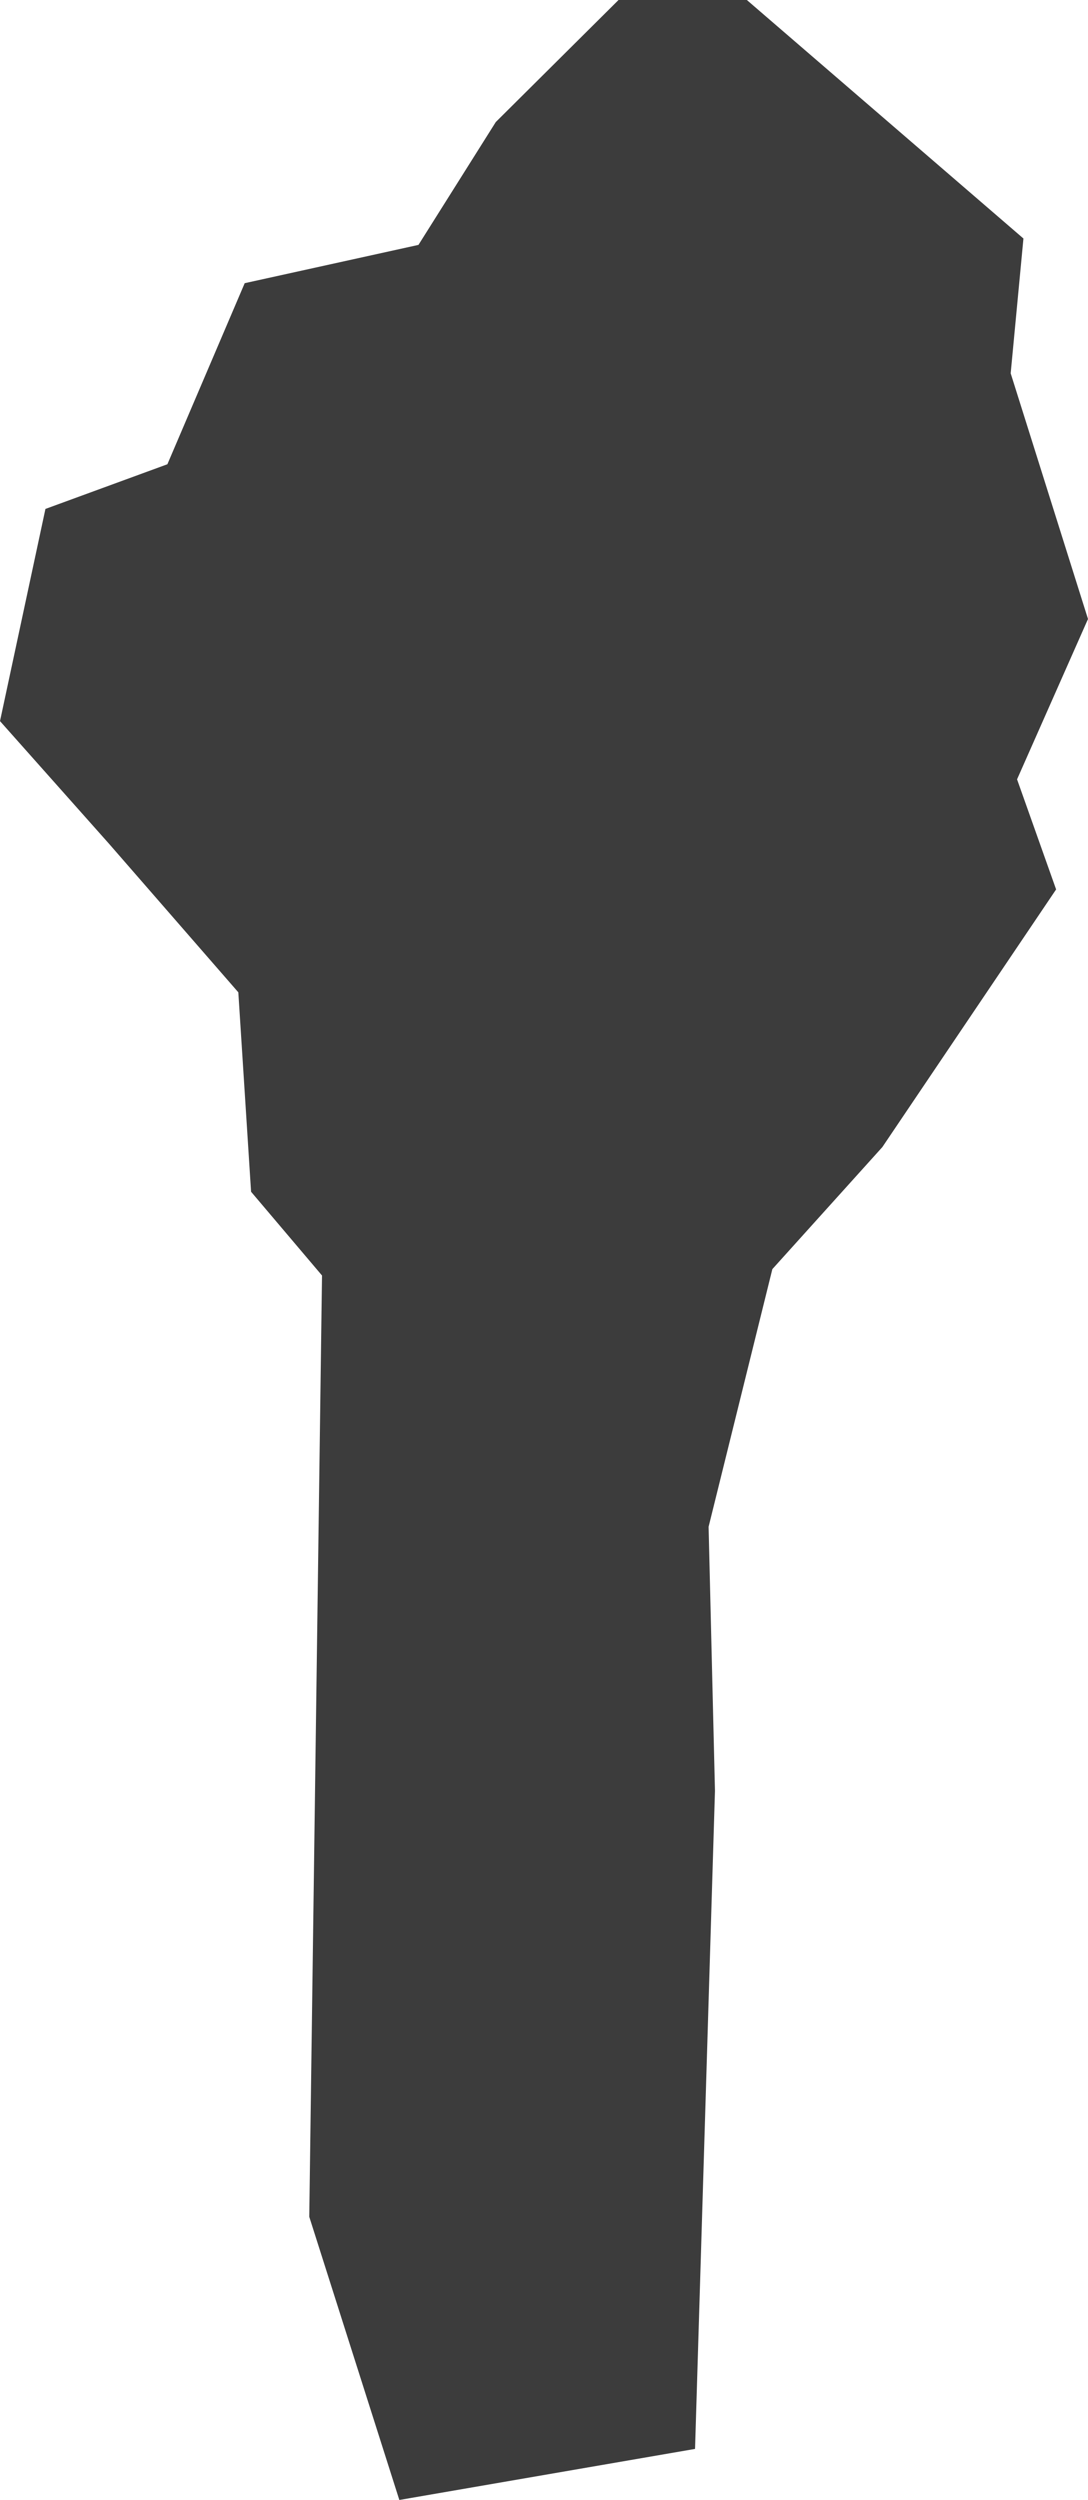 <?xml version="1.0" encoding="utf-8"?>
<!-- Generator: Adobe Illustrator 22.1.0, SVG Export Plug-In . SVG Version: 6.00 Build 0)  -->
<svg version="1.1" xmlns="http://www.w3.org/2000/svg" xmlns:xlink="http://www.w3.org/1999/xlink" x="0px" y="0px"
	 viewBox="0 0 136.5 313.4" style="enable-background:new 0 0 136.5 313.4;" xml:space="preserve">
<style type="text/css">
	.st0{display:none;}
	.st1{display:inline;}
	.st2{fill:#3C3C3C;}
	.st3{display:inline;fill:#3C3C3C;}
</style>
<g id="LA" class="st0">
	<g id="Guatemala" class="st1">
		<polygon class="st2" points="115.2,81.4 85.5,80.8 55.1,80.8 52.8,101.8 37.6,101.8 48.1,114.1 59.2,122.9 62.1,131 66.8,133.3 
			64.5,145.6 23,145.6 3.8,176 7.8,183 3.2,191.7 0.8,202.8 16.6,218 31.2,225.6 51,226.1 67.4,232.6 68.6,226.7 80.8,217.4 
			87.2,213.3 86,209.2 94.2,206.9 101.8,197.6 100.1,190 103,183 119.3,172.4 135.7,158.4 126.9,153.8 123.4,159 113.5,152.6 
			104.1,152.6 111.1,110.6 		"/>
	</g>
	<g id="El_Salvador" class="st1">
		<polygon class="st2" points="130.3,183.1 136.5,157.2 129.3,150 117.9,144.8 92.1,153.1 91,143.8 74.5,133.4 63.1,120 47.6,114.8 
			33.1,118.9 35.2,126.2 23.8,133.4 2.1,150 0,160.3 14.5,173.7 46.6,177.9 69.3,191.3 88.9,197.5 123.1,198.6 		"/>
	</g>
	<g id="Honduras" class="st1">
		<polygon class="st2" points="136.5,144.4 131.4,137.3 124,133.4 118.1,127.9 111.9,123.2 108.7,122.9 98.9,119.3 94.6,121.3 
			88.8,122.1 83.7,120.5 77.1,119 73.9,121.7 66.9,124.4 56.7,125.2 46.9,122.9 43.4,124.4 41.5,122.1 35.2,122.5 30.1,126.8 
			27.8,126 16.8,135.4 5.9,142.4 3.9,147.1 5.1,152.2 0,158.5 5.9,160.4 10.1,165.5 16.4,169.4 16.8,172.9 26.6,169.8 30.9,171.8 
			33.6,174.5 31.3,184.3 37.9,186.6 40.7,194.4 47.7,193.3 50.8,187.4 54,187.4 54.8,175.3 59.8,174.5 64.5,174.5 70,167.9 
			75.9,172.9 78.2,169.8 82.5,167.1 90.7,160 91.9,154.9 93.8,155.3 97,149.5 99.3,148.7 102.9,152.2 107.2,153.4 112.2,150.2 
			117.7,150.2 125.5,147.1 129.1,143.6 		"/>
	</g>
	<g id="Nicaragua" class="st1">
		<polygon class="st2" points="136.5,87.4 126.7,86.4 122.1,91 111.8,95.1 104.6,95.1 97.9,99.3 92.2,97.7 87.6,93.1 84.5,94.1 
			80.3,101.9 77.8,101.3 76.2,108 65.4,117.3 59.8,120.9 56.7,125 48.9,118.3 41.7,127.1 35.5,127.1 28.9,128.1 27.8,144.1 
			23.7,144.1 19.6,151.8 10.3,153.3 8.3,155.4 3.6,150.3 0,155.4 13.4,170.3 24.7,180.6 29.9,191.5 42.8,204.9 52,215.1 56.7,211 
			74.7,219.8 81.9,215.7 90.7,218.3 94.8,224.9 103.5,227 110.7,220.3 106.6,214.6 106.1,205.9 112.3,197.6 111.2,188.9 114.9,175 
			119.5,171.4 120,157 119,148.2 121,133.8 125.7,120.9 132.9,109.6 131.4,97.7 133.4,90.5 		"/>
	</g>
	<g id="Haiti" class="st1">
		<polygon class="st2" points="134.8,116.9 96.3,108.5 67.8,106.9 56.1,121.1 84.6,129.5 82.1,149.6 100.5,173 82.9,184.8 
			47.7,180.6 5.9,173 0,190.6 23.5,206.5 46.1,197.3 73.7,200.7 96.3,197.3 126.5,206.5 128.1,191.4 118.1,175.5 130.6,166.3 
			136.5,146.2 		"/>
	</g>
	<g id="Dominican_Republic" class="st1">
		<polygon class="st2" points="6.8,187.2 6.8,199.5 16.3,206.3 34,176.4 47.5,170.3 51.6,181.1 66.6,178.4 74,170.3 86.2,172.3 
			103.9,170.9 120.9,179.8 136.5,162.1 119.5,146.5 103.2,145.1 105.2,132.2 84.9,132.9 79.5,118 69.9,118.7 48.9,107.8 19,107.1 
			13.6,114.6 14.9,138.4 10.2,154.7 0,162.1 8.1,175 		"/>
	</g>
	<g id="Colombia" class="st1">
		<polygon class="st2" points="91.2,58.4 93.6,54.2 91,50.8 87,50 81.2,56.2 76.6,59 67.3,65.4 58.7,64.4 57.7,67 50.5,67.2 
			43.9,73.2 41.1,84 40.9,88.2 36.1,89.7 27.3,98.5 21.5,98.1 20,99.9 22.3,107.5 20,111.3 16.4,110.3 14.6,116.5 19,123.3 
			20.2,134.2 17.8,137.4 20,149.2 17.6,156.6 21.6,159.6 17.2,166.2 12.2,174.2 6.6,175 3.8,179.6 4.2,186.1 0,187.1 1.6,191.1 
			12.8,198.3 14.8,198.1 17.6,203.5 27.1,205.3 30.3,203.3 35.9,207.5 40.7,210.5 43.7,209.3 51.1,215.3 54.7,221.3 60.1,224.7 
			67,238.2 75.4,239.8 81.4,236.4 85.6,238.6 92.2,237.4 101,243.4 94,256.4 97.4,256.6 103.2,263.4 107.6,228.6 107.8,222.9 
			106,215.7 101,210.9 101,201.7 107.4,199.7 109.6,200.9 110,196.1 103.4,194.7 103.4,186.9 125.3,187.1 129.1,182.6 132.3,186.7 
			134.3,194.3 136.5,192.7 133.1,179.9 130.3,175.4 126.3,172.6 132.1,166.4 131.7,163.4 128.7,159.6 126.7,151.2 127.7,142 
			130.3,137.8 132.7,130.9 128.7,128.7 122.3,130.1 114.3,129.5 109.6,130.9 102,119.9 95.6,118.3 81.2,119.5 78.6,115.1 76,113.9 
			75.6,111.3 77.2,106.5 76.4,101.5 74.2,98.7 73,92.9 67.2,91.9 70.8,84.4 72.6,75.4 76.2,70.6 80.6,67 83.8,60.6 		"/>
	</g>
	<g id="Ecuador" class="st1">
		<polygon class="st2" points="133.1,112.2 122.9,105.9 111,96.9 104.2,101.2 84.2,97.3 78.2,85.9 74,86.3 50.2,71 33.6,81.6 
			20.4,87.6 22.1,98.6 12.7,116.1 8.5,132.7 0.4,136.9 4.7,161.6 0,169.2 14.5,180.7 23.4,168.4 28.9,180.3 16.6,200.3 19.6,211.8 
			13.2,218.2 14,227.9 23.8,225.8 33.6,228.8 44.2,242.4 57.4,231.3 61.2,213 75.3,189.7 103.8,179 129.3,150.5 136.5,133.1 		"/>
	</g>
	<g id="Peru" class="st1">
		<polygon class="st2" points="119,99.2 113.7,93 110.5,92.8 117,80.8 108.9,75.3 102.8,76.4 98.9,74.4 93.4,77.5 85.7,76 
			79.4,63.7 74.4,60.5 71.1,55 64.3,49.5 61.5,50.6 63,59.6 59.9,67.2 48.8,79.5 36.5,84.1 30.4,94.3 28.7,102.2 23,107 18.4,101.1 
			14.2,99.8 9.9,100.7 9.6,96.5 12.3,93.7 11.1,88.7 2.9,96.1 0,104.4 5.5,115.6 2.4,120.8 9.9,125.6 18.2,133.1 21.9,141.8 
			26.3,147.1 37.4,170.5 48.8,192.1 58.8,207.5 57.3,210.9 62.4,220.6 70.9,227.8 90.6,240.5 112,252.3 113.3,257.1 124.2,263.9 
			129.1,261 131.4,254.9 136.5,242.2 131.4,232.4 133.4,228.6 131.2,224.1 134.7,218.2 134.1,208.3 133.9,200 136,196.1 
			125.8,177.1 120.3,179.2 115.5,177.9 115.1,160 107,167 98,166.7 93.8,160.4 86.9,159.8 88.8,154.7 82.7,147.7 77.9,137 80.7,135 
			80.5,130 86.6,126.5 85.3,120.2 87.7,116.2 88.4,110.6 99.8,102.7 108.3,100.5 109.6,98.7 		"/>
	</g>
	<g id="Bolivia" class="st1">
		<polygon class="st2" points="131.4,204.3 134.5,201.8 133,194.8 135.5,189.3 136.5,179.6 133.4,171.8 127.2,168.5 125.6,163.5 
			126.8,156.5 106,155.9 100.8,141.5 103.9,141.4 103.3,135.9 101,132.4 100,125.2 93.6,121.5 86.8,121.8 81.9,118.1 74.6,115.7 
			69.9,111.1 57.7,109.1 45.2,98.1 45.8,89.7 44.1,84.9 44.8,75.7 30.7,77.9 25.2,82.3 15.9,87.4 13.8,91.1 8.1,91.5 0,90.3 
			10.7,110.3 8.5,114.4 8.7,123.1 9.3,133.6 5.6,139.8 8,144.5 5.8,148.5 11.3,158.8 5.8,172.2 11.8,180.6 14.2,189.5 20.4,194.8 
			18.2,206.8 25.4,220.6 31.4,237.7 38.8,235.9 46.6,224.8 61,227.8 68.1,236.7 71.3,226.8 83.5,227.4 85.4,229.9 88.3,215.1 
			88,208.5 92,197.7 110.5,194 120.4,194.2 130.9,200.6 		"/>
	</g>
	<g id="Paraguay" class="st1">
		<polygon class="st2" points="68.1,96.8 67.3,91.3 51.7,81.8 37.1,81.6 9.8,87 3.7,103.1 4.3,112.9 0,134.7 32.2,164.6 45.4,167.5 
			66.1,181 83.1,188.2 86.2,196.2 74.1,223.8 90.5,229 108.3,231.8 120.4,228.7 132.8,214.9 133.6,198.5 135.6,188.2 136.5,177.3 
			135.6,167.2 129.6,163.7 123.9,166.9 118.1,166 115.5,158.9 112.7,142.2 109.2,136.7 98,131.8 92,135.3 74.7,131.8 73.6,107.1 		
			"/>
	</g>
</g>
<g id="ESA" class="st0">
	<g id="South_Africa" class="st1">
		<path class="st2" d="M95,176.8l-3,0.9l-5.6-7.4l4.8-6.1l4.7-3.8l3.9-2l3.5,3l2.6,2.9l-2.9,4.7l-1.7,3.2l-4.7,1.5L95,176.8z
			 M125.5,96.9l-4.4-0.9l-2.9,1.2l-3.9-1.7l-3.3-0.1l-12.1,7.1l-7.9,7.1l-3,6.5l-2.6,3.6l-4.5,0.8l-1.8,4.5l-0.9,3l-5.4,2.3
			l-6.7-0.5l-3.8-2.7l-3.5-1.2l-4.1,2.3l-2.3,4.7l-4.1,2.9l-4.2,4.2l-6.1,1.1l-1.7-3.5l1-5.8l-4.5-9.2l-2.1-1.5L29,156.8l-7.6,4.8
			l-4.4,0.8l-5-1.8l-3.6-0.8l-1.2-4.1l-3.2-2.7L0,157.9l5.3,12.4v0.2l3.8,8l4.8,9.1l-0.3,7.3l-2.6,1.8l2.1,6.4l-0.3,5.8l0.9,2.6
			l0.5-1.4l3.2,4.4l2.7,0.1l3.2,3.5l3.6-0.3l5.3-3.6l7-1.5l8.5-3.8l3.3,0.5l5-1.2l8.6,1.8l4.1-1.8l4.8,1.5l1.2-2.7l4.1-0.5l8.8-3.8
			l6.5-4.4l6.2-5.8l10.1-9.8l5.1-7l2.7-4.8l3.8-5l1.8-1.4l5.9-4.8l2.4-4.4l1.7-7.9l2.6-7.1h-6.2l-2,4.2l-5,1.1l-4.5-5.3l0.1-3.3
			l2.4-3.6l1.1-2.7l2.4-0.8l4.1,1.8l-0.6-3.5l2.1-10.7l-1.7-6.8L125.5,96.9z"/>
	</g>
	<g id="Tanzania" class="st1">
		<polygon class="st2" points="15.6,78.4 11,80.3 16.3,88.6 15.4,97.1 11.7,98.9 12.4,104.6 15.2,108.1 15.2,112.7 11.9,115.9 
			6.9,123.5 2.1,128.8 0.7,129 0,135.2 2.5,137.3 2.1,143.5 4.4,149.5 1.4,155 11.7,164.9 12.4,173.8 18.6,188.8 19.3,189.2 
			24.4,191.8 32.4,194.3 39.8,198.6 52.2,201.4 54.7,205.3 55.6,202.5 62,210.4 62.7,225.8 66.9,231.3 66.9,231.5 71.7,230.8 
			87.1,235 90.3,233.1 99.3,232.9 104.1,228.5 111.7,228.8 125.9,223 136.5,214.5 131.9,211.3 126.9,196.8 122.7,187.8 123.6,180.7 
			123,176.4 126.9,167.4 126.4,163.7 118.3,158.4 117.7,150.1 124.1,132 105.7,117.5 104.8,109 58.4,79.1 51.9,85.6 47.6,92.2 
			52.6,97.3 45.3,101 43.7,99.1 36.3,100 30.6,103.3 26.9,97.8 29.4,87.4 29.9,78.7 		"/>
	</g>
	<g id="Kenya" class="st1">
		<polygon class="st2" points="136.5,88.3 124.8,88.3 117.8,81.9 102.1,89.8 97.2,98.1 85.6,96.6 81.9,94.4 77.9,94.7 72.4,94.7 
			50.3,78.2 38.3,78.2 32.2,71.7 32.2,60.7 23.3,57.3 11.7,70.2 1.2,81.9 9.5,95.4 11.7,105.2 19.6,127.6 13.2,142 4.9,154.9 
			0,162.8 0,163.8 4.3,171.1 3.1,185.5 65,225.4 66.3,236.8 90.8,256.1 97.5,249.6 101.2,236.8 106.8,228.8 109.5,215 115.9,213.8 
			120.2,205.5 132.5,197.8 122.4,181.5 121.8,110.4 		"/>
	</g>
	<g id="Zambia" class="st1">
		<polygon class="st2" points="105.9,96.8 102,95.7 102.8,93 100.7,92.4 85.1,94.7 81.8,96.2 78.4,104.7 80.9,110.5 78.4,126.1 
			76.8,139.4 79.7,141.7 87.8,146.9 90.9,144.4 91.6,158.8 82.6,158.8 78.2,151.5 74.1,145.7 65.1,144 62.6,136.9 55.6,141.1 
			46.2,139.2 42.4,133.4 35.2,132.1 29.7,132.4 29.1,128.2 25.2,128 26.2,132.1 24.8,138.4 26.6,144.6 24.8,149.6 25.8,154.2 
			1.7,154 0,196.2 7.5,207.1 14.8,215.4 24.3,212.3 31.8,213.1 36.2,216 36.2,217 38.3,218.1 51.2,219.5 54.7,221 58.7,220.8 
			65.3,212.3 76,201.2 80.1,200.2 81.6,195.6 88.4,190.4 97.2,188.5 96.5,179.2 132.1,168.4 126.1,164.8 130,152.5 133.8,148 
			131.9,136.9 134.4,126.3 136.5,122.6 134,111.3 128.6,105.5 121.9,101.6 114.6,99.3 110.1,97 109.5,96.6 110.5,98.8 108.4,99.7 		
			"/>
	</g>
	<g id="Ethiopia" class="st1">
		<polygon class="st2" points="43,96.4 40.6,104.1 29.9,102 28.7,111 25.3,121.2 20,126.5 16.3,134.4 15.4,138.6 11.2,141.6 
			8.9,152.6 8.9,153.7 9.2,162 7.9,165.2 3,165.4 0,171.3 5.6,172.1 10.3,177.2 12,181.3 16.3,183.8 22,195.1 26.8,196.9 
			26.8,202.9 30.1,206.3 36.5,206.3 48.3,215.2 51.3,215.2 53.4,215 55.4,216.2 61.6,217 64.2,212.6 72.6,208.3 76.4,211.7 
			82.6,211.7 85.1,208.4 91,208.3 99,200.9 111.2,200.4 136.5,169 128.6,169.2 98.2,156.7 94.6,153.1 91.2,148 87.6,142.2 
			89.4,138.5 87.2,136.7 85.1,137.5 80,137.3 79.7,134 78.8,131.2 81.8,126.3 84.9,121.7 81.6,118.3 77.5,112.2 73.4,108.7 
			70.8,105.1 62.7,101 56.3,100.8 54,98.7 48.8,101.2 		"/>
	</g>
	<g id="Malawi" class="st1">
		<polygon class="st2" points="84.7,210.1 85.5,191.2 75.6,175.6 76.5,152.6 64.2,113.9 78.1,85.2 77.3,21.9 61.7,-11.9 63.3,-17.6 
			54.3,-31.6 9.9,-41.5 31.3,-18.5 41.1,26 32.9,40.7 23,82.7 30.5,126.3 15.6,144.4 0,192.9 23.8,206.8 48.5,231.5 61.7,226.6 
			78.9,239.8 81.4,261.1 70.7,285 72.4,322 100.3,354.9 116,317.9 136.5,307.2 135.7,239.8 117.6,201.9 102,185.5 99.5,185.5 
			99.5,192.1 108.6,194.5 116.8,222.5 115.1,229.1 99.5,208.5 91.3,221.7 		"/>
	</g>
	<g id="Zimbabwe" class="st1">
		<polygon class="st2" points="101.6,225.6 121.7,202.4 126.8,187.5 129.7,185.6 132.3,173.6 129.7,167.5 131.3,152.3 135.5,138.1 
			136.5,112 127.5,105.6 119.1,103.9 115.5,98.8 107.1,94.6 92.3,94.9 91.3,87.2 77.8,90.1 67.1,98.1 64.8,105.2 58.4,106.8 
			41.9,124 31.6,137.2 25.5,137.5 20,135.2 0,133 6.1,149.4 9.7,153 14.8,164.9 34.2,187.5 41.6,189.8 41.3,196.9 46.1,210.1 
			59.7,213 70.7,222.4 77.8,222.7 86.2,226.2 92.3,223.7 		"/>
	</g>
	<g id="Angola" class="st1">
		<path class="st2" d="M10.2,88.3l0.4-5.3l1.8-3.3l3.9-2.5l-3.9-4.3L8.8,75l-4.3,5.3l2.7,9.4L10.2,88.3z M52.8,90.8l-32.5-0.2
			L16.6,92l-3.3-0.2l-4.5,1.8l-1,2.3l5.5,7.8l2.1,8.4l3.1,11.9l-3.3,5.1l-0.6,2.5l2.5,7.4l2.9,7.6l3.1,4.3l0.6,7l-1.4,9.4l-3.5,5.5
			l-6.5,8.2l-2.5,5.1l-3.7,11.2l-0.6,5.3l-3.9,11.5L0,224.9l1,7.8l5.3-2.3l6.4-2l7,0.2l6.3,5.7l1.8-0.8l44-0.6l7.2,5.9l26.2,1.7
			l20.1-4.9l-6.9-7.8l-7-10.2L113,178l22.7,0.2l-1-4.3l1.8-4.7l-1.8-5.9l1.4-5.9l-1-3.9l-5.1-0.8l-6.9,2l-4.7-0.4l-2.7,1.2l1-14.9
			l-3.7-4.5l-0.6-7.8l1.8-7.4l-2.3-4.7v-7.8H98.6l1-4.5h-5.7l-0.6,2.2l-6.6,0.6l-2.9,7.2l-1.8,3.1l-5.9-1.8l-3.7,1.8l-7.2,1
			l-4.1-6.5l-2.5-4.1l-3.1-7.4L52.8,90.8z"/>
	</g>
	<g id="Botswana" class="st1">
		<polygon class="st2" points="80.1,82.8 77.5,81.5 69.3,85.4 65.2,85.4 55.6,91.8 50.5,85.1 28.3,90.8 17.8,91.3 15.5,149.7 
			1.6,150.3 0,197.9 3.6,200.5 11.3,216.2 9.5,226 12.4,231.9 22.7,230.1 29.9,222.9 36.8,218 40.7,210 47.6,206.2 53.6,208.2 
			60,212.9 71.3,213.6 80.6,209.8 82.2,204.6 85.2,196.9 93,195.6 97.4,189.4 102.5,178.3 115.9,166.2 136.5,154.1 127.7,146.7 
			116.9,144.3 113.1,133.8 113.3,128.1 107.4,126.3 91.9,108.3 87.8,98.8 85,95.9 		"/>
	</g>
	<g id="Burundi" class="st1">
		<polygon class="st2" points="119.6,102.5 115.4,67.4 73.1,61.7 49.2,112.4 0,105.3 19.7,146.2 21.1,161.6 49.2,247.5 47.8,251.7 
			56.2,250.3 85.8,217.9 116.8,171.4 136.5,151.8 136.5,123.6 		"/>
	</g>
	<g id="Lesotho" class="st1">
		<polygon class="st2" points="60.3,217.5 72,196.4 104.7,185.8 116.4,163.6 136.5,130.8 118.5,110.6 94.2,89.5 66.6,103.2 
			33.8,129.7 0,172 39.2,223.9 		"/>
	</g>
	<g id="Madagascar" class="st1">
		<polygon class="st2" points="130.8,49.9 127.3,36.6 122.8,28 117.1,19.4 110.7,28.3 109.8,40.4 99.3,54.7 92,52.2 93.9,60.8 
			88.1,71 72.9,83.4 62.1,95.1 54.4,95.1 47.4,98.9 37.6,103.1 28.6,103.7 25.5,116.8 18.5,127.9 18.8,146.7 21.3,159.4 24.8,168.9 
			22.3,182 13.1,197.3 12.4,204 4.1,207.4 0,222.1 0.6,236.7 5.7,252.6 5.4,270.8 9.2,281.3 22.6,288.6 32.2,294 48,285.4 
			62.7,280.6 72.6,257.1 81.5,228.8 95.1,190.6 105.6,162.6 114.2,139 116.8,121.9 121.9,117.1 124.1,108.5 121.6,93.5 125.4,87.5 
			130.5,99.6 134,93.5 136.5,83.7 132.4,74.4 		"/>
	</g>
	<g id="Mozambique" class="st1">
		<polygon class="st2" points="134.9,42.5 133,35.8 122.4,44.4 108,50.2 100.4,49.9 95.5,54.3 86.5,54.6 83.3,56.4 67.8,52.2 
			62.9,52.9 59.2,66.8 60.9,83.7 61.5,83.7 65.9,88.3 71,99 71.3,117.9 65.5,120.9 61.1,131.4 53.2,122.1 52.7,111.7 55.8,105 
			55.1,99 50.2,95.3 46.5,96.7 39.6,89.7 0,101.8 0.7,112.2 1.4,117.7 12,117.5 18,120.5 20.6,124.2 26.6,125.3 33.1,130 
			32.4,148.7 29.4,158.9 28.2,169.8 30.1,174.2 28.2,182.7 26.1,184.1 22.4,194.7 8.1,211.4 13.2,232.2 15.7,242.7 12.5,259.1 
			13.4,264.4 14.8,271.1 15.5,277.6 25,277.6 26.6,269.9 23.4,268.8 22.7,262.8 28.7,257.2 44.4,249.4 55.1,244.3 60.9,238.9 
			62.9,232.9 60.2,230.4 62.7,223.4 63.9,209.1 61.5,209.8 61.5,205.4 59.7,196.8 54.1,185.7 55.8,175.1 61.1,171.8 70.6,161.2 
			75.6,158.7 91.1,142.9 106,135.8 118,130 126.6,120.9 132.1,110.8 136.5,100.1 134.4,93 134.9,70.1 133.9,57.1 		"/>
	</g>
	<g id="Namibia" class="st1">
		<polygon class="st2" points="117.5,92.4 98.4,97 73.7,95.4 66.9,89.8 25.3,90.4 23.6,91.1 17.7,85.8 11.1,85.6 5,87.4 0,89.7 
			0.4,98.7 8.5,110.2 10.5,117.5 15.7,131.8 20.7,141.4 24.6,146.2 25.7,152.6 25.7,166.7 28.6,184.8 30.9,193.3 32.7,204.7 
			36.2,213.4 43.4,222.3 48.4,216.4 52.3,219.7 53.7,224.7 58.2,225.6 64.3,227.8 69.6,226.9 78.9,221 80.9,177.4 82,143.2 
			92,142.9 93.6,100.9 101.2,100.5 117.1,96.5 120.8,101.3 127.6,96.7 130.6,96.7 136.5,93.9 136.5,93 132.6,90.4 126,89.7 		"/>
	</g>
	<g id="Rwanda" class="st1">
		<polygon class="st2" points="105.7,81.1 61.5,106.5 42.9,98.5 21.4,122.6 18.7,173.4 8.1,178.7 0,225.6 46.8,232.3 69.6,184.1 
			109.7,189.5 131.1,178.7 136.5,129.3 		"/>
	</g>
	<g id="Somalia" class="st1">
		<polygon class="st2" points="40.7,73.9 34.2,67.3 31.3,60.9 26.9,57.9 21.9,66.3 19.2,71.9 24.6,80.6 29.8,88.2 35.2,93.6 
			80.8,112.4 92.6,112.1 54.7,159.2 36.5,159.9 24.4,171 15.5,171.2 11.8,176.2 0,193.9 0.5,251.1 8.6,264.1 11.8,260.4 15,252 
			30.1,233.1 43.1,221.2 63.6,205.5 77.4,192.9 93.1,171.5 104.7,154 116.1,131.1 123.9,110.9 130.1,93.4 133.3,76.6 136,71 
			135.5,62.6 136.5,53.5 136,49.3 130.8,49.3 124.4,54.7 117.3,56.2 111.1,58.4 106.7,58.9 98.8,59.4 94.1,62.1 87.2,63.3 75.4,68 
			60.4,70 47.6,73.9 		"/>
	</g>
	<g id="South_Sudan" class="st1">
		<polygon class="st2" points="117.8,128.5 116.3,123.8 110.2,118.5 108.5,108.7 109.5,98.8 104,97.7 103.4,100.9 96.2,101.5 
			99.1,105.3 100.4,113.6 94,121 88.3,130.6 82.4,132.1 72.2,124.2 67.7,127 66.7,131 60.5,133.6 60.1,136.3 48.4,136.3 46.7,133.6 
			38,132.9 33.7,135.3 30.6,134.2 24.2,126.3 22.1,122.5 13.6,124.4 10.4,130.6 7.6,142.7 3.6,145.2 0,146.7 8.1,152 14.6,157.5 
			14.9,161.8 22.9,169 28,174.7 31.2,182.8 40.1,188.1 42,192.6 49.5,203.6 54.8,205.3 58,203 63.5,203.8 70,201.1 73,206.8 
			83.6,215.7 88.5,212.1 95.9,215.1 105.5,211.9 114,212.1 121.2,205.7 128.4,197.7 136.5,188.7 129.1,174.1 123.5,170.9 
			121.4,165.6 115.3,159 108.1,158 111.9,150.3 118.2,150.1 119.9,145.9 119.5,135.3 117.8,135 		"/>
	</g>
	<g id="Swaziland" class="st1">
		<polygon class="st2" points="120.3,84.9 71.9,63.4 43.1,72.3 30.5,104.7 1.7,147.8 0,187.3 53.9,250 113.1,237.5 136.5,187.3 
			131,137 		"/>
	</g>
	<g id="Uganda" class="st1">
		<polygon class="st2" points="109.8,76.2 94.7,89.5 76.9,89.1 56.9,95.8 41.4,89.5 31.1,97.1 29.8,130.5 40,134 32,144.3 
			22.2,151.8 12.9,166.5 7.6,179.8 6.2,202.5 0.5,213.2 0,234.5 6.2,237.2 20.9,228.7 29.8,225.2 57.4,225.6 56,214.5 67.6,198 
			83.1,194 93.8,187.4 106.7,192.7 108,194.9 108,193.6 115.2,182 127.2,163.4 136.5,142.5 124.9,110 121.8,95.8 		"/>
	</g>
</g>
<g id="WCA">
	<g id="Mauritania" class="st0">
		<polygon class="st3" points="136.5,105.4 95.2,73.9 94.8,93.6 58.4,93 58,126.2 47.4,127.2 44.5,133.9 46.4,152.6 2.4,152.4 
			0,156.9 5.7,162.4 8.6,168.5 7.1,175 8.3,181.5 9.4,194.3 7.7,206.3 4.3,212.8 5.1,219.8 9.2,215.7 14.6,216.7 20.3,213.9 
			26.7,213.9 31.9,217.5 39.5,221 46,230.5 53.3,239.5 57.2,237.1 59.2,229.5 62.9,229.1 70.6,232.8 77.1,230.1 81.4,230.9 
			83.2,228.1 128.6,227.9 131.2,219 129.2,217.3 124.3,161.4 119.4,105.7 		"/>
	</g>
	<g id="Senegal" class="st0">
		<polygon class="st3" points="121.3,152.9 106.9,135.3 94.1,116.5 79.2,109.7 68.8,102.5 56.4,102.5 45.2,108.1 34.4,106.1 
			26.4,114.1 21.2,127.3 10,144.9 0,149.7 10.8,158.9 19.6,178.9 44,178.1 49.2,172.1 56.4,171.7 64.8,177.7 72.1,178.1 79.2,173.7 
			83.7,180.9 74.1,186.9 64.4,186.5 54.8,180.9 46.4,186.9 42.4,186.9 36.8,190.5 16.8,190.1 20,209.7 32,205.4 39.2,206.1 
			45.2,203.3 86.5,204.6 97.3,204.9 113.3,210.9 118.5,210.6 120.1,207.7 132.1,209.7 135.3,208.2 136.5,200.1 134.9,190.5 
			126.5,183.3 122.1,168.5 		"/>
	</g>
	<g id="The_Gambia" class="st0">
		<polygon class="st3" points="66.2,138.3 55.6,150.5 5.8,152.2 0,175.1 40.9,175.9 52.3,168.6 60.5,168.6 77.7,156.3 97.3,167.7 
			116.9,168.6 136.5,156.3 127.5,141.6 112.9,150.5 98.1,149.8 80.9,137.5 		"/>
	</g>
	<g id="Guinea-Bisseau" class="st0">
		<polygon class="st3" points="136.5,117.6 51.8,115.2 39.5,120.9 24.6,119.3 0,128.3 2.5,139 16.4,150.5 16.4,157.9 26.3,172.7 
			46,176.8 69.9,198.2 91.3,172.7 105.2,173.5 116.8,165.3 127.5,165.3 134,157.9 130.7,140.7 135.7,134.9 		"/>
	</g>
	<g id="Guinea" class="st0">
		<polygon class="st3" points="68.1,103.4 65.4,104.7 55.3,103.1 54,105.4 49.6,105.7 36.2,100.7 27.2,100.4 26.8,107.4 24.8,109.8 
			26.2,116.8 23.5,119.8 19.1,119.8 14.4,123.2 8.7,122.8 0,133.2 5.4,136.9 8,141.6 10.4,151 14.8,155 19.8,158 26.8,166.4 
			34.9,178.8 44.9,169.4 47.3,163.7 50.6,159 55.7,158.4 60,154.4 75.1,154.4 80.2,162.1 84.2,171.1 83.5,177.2 86.5,182.9 
			86.5,190.6 91.6,189.6 95.6,188.9 100.6,186.5 108.3,199.6 107,208.3 110.7,212.7 116.1,213 119.7,204.3 125.1,205 128.1,205 
			129.1,195.6 127.8,191.6 129.8,188.6 136.5,185.9 132.2,168.8 127.8,160 129.5,152.7 133.2,151 127.5,145 128.5,138.6 
			126.1,136.3 122.1,138.3 122.8,131.2 126.8,125.9 119.1,116.8 117.1,111.1 112.7,106.4 109,105.7 104.6,108.8 98.6,111.4 
			93.2,116.1 85.2,114.5 80.2,109.1 77.1,108.4 72.1,111.1 69.1,111.1 		"/>
	</g>
	<g id="Mali" class="st0">
		<polygon class="st3" points="136.4,141.3 127.3,142.2 127.1,136.3 123.2,134.6 118.2,131.9 116.2,127.5 88.5,106.9 61,86.1 
			48.5,86.3 52.1,127.2 55.6,168.2 57.1,169.4 55.2,175.9 21.9,176.1 20.6,178.2 17.5,177.6 12.7,179.5 7,176.8 4.3,177.1 
			2.8,182.7 0,184.5 0.3,190.3 1.9,195.8 5.1,198.5 5.7,202.1 5.2,205 5.7,208.5 7,208.5 9.3,207.3 10.6,207.6 12.8,210 16.4,210.7 
			18.8,208.6 21.5,207.4 23.4,206.1 25.1,206.4 27,208.5 27.9,211 31.3,215 29.5,217.4 29.2,220.5 31,219.7 32.1,220.7 31.6,223.5 
			34.2,226.2 35.2,225.3 37.6,226.8 44,227 45.5,224.1 47,224.3 49.4,223.2 50.7,227.3 52.7,226.1 56.1,224.7 55.5,219.2 
			57.9,215.2 57.6,211.9 64.3,204.1 65.5,197.6 67.9,195.2 71.9,196.5 75.3,194.6 76.5,192.2 82.9,187.9 84.6,184.9 92.3,181 
			96.8,179.7 98.9,181.5 104.3,181.5 109.6,181 112.6,177.7 124,176.8 131.3,175.3 132,169.5 136.5,163.1 		"/>
	</g>
	<g id="Sierra_Leone" class="st0">
		<polygon class="st3" points="136.5,157.5 124.4,159.9 124.4,141.4 117.1,127.6 118.7,113.1 109,91.3 96.9,72.7 60.6,72.7 
			50.1,82.4 37.9,84 29.9,95.3 24.2,109 0,131.7 5.7,169.6 12.9,188.2 36.3,216.5 69.4,236.7 81.6,240.7 92.1,224.6 94.5,209.2 
			115.5,181.7 		"/>
	</g>
	<g id="Liberia" class="st0">
		<polygon class="st3" points="105.2,107.6 95.2,106.3 88.3,122.6 78.3,122 71.4,113.8 73.9,97.5 59.5,73.1 50.1,77.5 42.6,78.8 
			26.3,97.5 10,118.8 8.1,130.7 0,143.3 23.1,168.9 53.2,190.8 85.2,220.9 120.8,240.3 130.2,239.7 133.4,207.1 136.5,202.1 
			135.2,186.4 120.8,169.5 109.6,167.1 99.5,155.8 107.1,138.2 103.3,118.8 		"/>
	</g>
	<g id="Cote_d_x27_Livoire" class="st0">
		<polygon class="st3" points="72.7,81.2 63.4,84.8 58.2,88 54.5,77.1 48.1,80 44,79.6 40,87.2 22.6,86.8 16.2,82.8 13.3,85.2 
			8.9,87.2 6.9,96.1 12.1,106.6 17.4,127.2 9.3,130.5 6.9,134.1 8.5,138.9 7.3,150.2 3.6,150.2 2.4,157.5 4.8,170 0,181.3 
			6.5,188.6 13.7,190.2 23,201.1 23.8,211.2 21.8,214.5 19.8,235.4 24.2,236.3 46.8,226.6 62.6,219.3 89.2,214.9 103.8,214.5 
			119.5,219.7 130,219.3 130.8,209.2 121.1,187 127.2,157.9 136.5,136.5 130.8,99.8 115.5,93.3 104.6,94.1 96.9,100.6 86.8,95.3 
			82.8,86.8 		"/>
	</g>
	<g id="Burkini_Faso" class="st0">
		<polygon class="st3" points="104.5,104.6 93,104.6 88.5,100.8 79,103.6 62.3,112 58.8,118.3 45.1,127.6 42.5,132.7 35.2,136.9 
			26.5,134 21.4,139.1 18.8,153.2 4.5,169.8 5.1,176.8 0,185.5 1.3,197.3 9.3,201.8 12.5,208.5 20.4,212.6 26.5,207.5 35.2,206.9 
			47.3,212 44.7,196.7 45.4,185.1 76.4,184.2 84.1,185.8 89.8,182.6 98.1,184.2 113.8,184.5 119.9,182.3 123.7,173.3 132.3,171.4 
			136.2,165.3 136.5,151.3 116,146.8 115.4,136.9 105.5,123.8 102.9,114.5 		"/>
	</g>
	<g id="Ghana" class="st0">
		<polygon class="st3" points="103.7,44.5 88.9,41.7 78.7,47.4 65.1,44.5 10.2,46.2 9,66.6 13.6,93.8 21.5,145.4 8.5,175.4 0,216.2 
			13.6,247.3 12.5,261.5 40.8,271.7 69.1,260.9 87.2,249 136.5,227.5 129.7,215 121.2,192.4 118.9,174.2 125.7,142 117.8,128.9 
			114.4,100.1 115,74 101.4,55.3 		"/>
	</g>
	<g id="Togo" class="st0">
		<polygon class="st3" points="67,-46.2 5,-47.4 0,-23.5 30.3,18.3 29,76.4 36.6,140.9 54.4,169.9 39.2,242 44.2,282.4 63.2,333 
			78.4,360.8 136.5,344.4 118.8,288.7 121.3,104.3 107.4,87.8 104.9,48.6 79.6,19.6 58.1,-4.4 		"/>
	</g>
	<g id="Benin">
		<polygon class="st2" points="128.4,29.9 93.7,0 77.6,0 62.2,15.3 52.5,30.7 30.7,35.5 21,58.2 5.7,63.8 0,90.4 13.7,105.8 
			29.9,124.4 31.5,149.4 40.4,159.9 38.8,277.9 50.1,313.4 87.2,307 89.7,224.5 88.9,191.4 96.9,159.1 110.7,143.8 132.5,111.5 
			127.6,97.7 136.5,77.6 126.8,46.8 		"/>
	</g>
	<g id="Niger" class="st0">
		<polygon class="st3" points="115.7,101.5 101.8,97.1 72.3,116.4 47.2,136.2 34.9,140.7 35,163.8 30.3,170.7 29.5,176.8 
			21.7,178.4 9.7,179.4 6.5,182.9 0.8,183.3 0,188.2 1.3,192.8 6.2,199.3 6.5,204.3 16.6,206.5 16.5,213.5 19.5,210.4 22.7,210.4 
			29.5,216.3 30,207.3 32.5,203.1 33.8,197.4 36,195.2 45.5,194 54.4,197.8 57.7,201.6 62.3,201.7 66.4,199.3 77.2,204.6 
			81.6,204.3 86.9,200 92.1,200.3 94.6,198.9 99.4,199.5 106.2,202.4 113,196.8 115.1,197.1 121.3,208.2 122.9,207.9 123.2,204.7 
			125.7,204.1 126.5,199.5 120.8,199.2 120.8,192.7 117,189 120.6,175.7 131.6,166.2 131.9,153 134.8,132.6 136.5,128.3 
			132.8,124.8 132.5,121.5 129.4,119 126.8,103.3 120.6,107.1 		"/>
	</g>
	<g id="Nigeria" class="st0">
		<polygon class="st3" points="131.8,111.7 129.7,112.1 121.7,97.7 119,97.3 110.2,104.5 101.3,100.8 95.1,100 91.8,101.8 85,101.4 
			78.2,107 72.5,107.4 58.5,100.6 53.1,103.7 47.1,103.5 42.8,98.5 31.3,93.6 18.9,95.2 16.1,98.1 14.4,105.5 11.1,110.9 
			10.5,122.6 10.1,127 12.6,134.8 10.3,139.9 11.5,143.4 6,151.7 2.5,155.6 0.4,163.8 0.6,172.3 0,193.2 10.1,193.2 18.9,193.2 
			27,201.9 30.9,211.4 37.1,219.4 46.3,219.8 50.9,216.9 55.2,217.5 67.1,212.8 70,203.5 75.6,191 78.9,190.8 85.7,183.2 90,182.9 
			96.6,188.3 104.6,183.8 105.6,178.4 108.1,173.1 109.7,166.5 115.9,161.1 118.2,151.9 120.6,149 122.1,142.2 125.2,134 
			134.7,123.7 135.3,119.3 136.5,117.1 		"/>
	</g>
	<g id="Chad" class="st0">
		<polygon class="st3" points="133.9,93.8 80.6,64.8 27.6,35.8 14.7,44.1 18.6,67.6 23.3,71.5 23.8,76.4 29.2,81.7 26.6,88.1 
			22.4,118.8 21.9,138.5 5.5,152.8 0,172.8 5.7,178.2 5.7,188 14.3,188.5 13.1,195.3 18.3,205.1 19.5,215.1 19,225.3 26.4,239.1 
			19,238.9 15.2,239.8 9.3,238.4 6.4,245.5 14.3,254.3 20.2,256.9 22.1,263.1 26.4,273.6 24.3,277.6 35.4,276.7 37.8,272.6 
			40,273.1 43.3,276.4 60.2,270.7 65.6,264.8 72.5,259.6 71.1,254.1 74.9,252.7 87.8,253.6 100.1,246.7 109.6,230.1 116.3,224.1 
			124.6,221.5 124.6,217.7 119.6,213.4 119.4,204.6 116.5,198.7 111.8,199.6 113,193.9 116.3,187.7 114.6,181.3 118.9,176.8 
			116.1,173.2 119.4,164 125.1,152.8 136.5,153.7 		"/>
	</g>
	<g id="Cameroon" class="st0">
		<polygon class="st3" points="115.2,83 115.9,69.1 114.2,55.5 107.2,42.3 102,43.6 101.3,50 108.8,58.4 106.8,62 105.9,68.8 
			91,84.9 86.2,97.8 83.9,108.5 80,113 76.5,127.5 66.8,135.9 64.2,146.2 60.3,154.6 58.7,163 46.2,170.1 35.8,161.7 29.1,162 
			18.4,174 13.2,174.3 4.5,194 0,208.5 0,214.3 4.5,217.2 8.1,226.2 16.5,229.8 23.6,243.4 21,259.5 50.7,260.1 59.1,258.8 
			70,261.4 81,258.8 83.3,259.8 106.2,260.8 120.7,266.3 135.2,271.1 136.5,259.8 134.6,254 133.6,244.6 125.2,237.9 118.4,227.5 
			116.8,220.1 108.4,209.5 109.7,203.3 107.8,194.6 109.1,178.5 113.6,174.9 122.3,154 125.2,148.5 119.4,134.3 116.8,125.9 
			108.8,122.3 98.1,110.4 102,100.7 110,102.6 115.2,101.4 125.2,101.7 		"/>
	</g>
	<g id="Central_African_Republic" class="st0">
		<polygon class="st3" points="99.2,133.7 98.3,133.2 94.5,129.8 94,126 95.5,121.1 95.5,116.2 89.3,108.7 87.9,103.6 81.3,105.7 
			76.1,110.4 68.5,123.6 58.7,129 48.6,128.3 45.6,129.4 46.7,133.7 41.2,137.9 36.9,142.6 23.5,147.1 20.9,144.5 19.2,144.1 
			17.3,147.3 8.5,148 3.4,160.3 0.8,162.3 0,171.8 1.1,176.8 0.4,180.4 5.3,186.6 6.2,191 10.2,197 15.1,201 15.6,206.4 16.8,209.8 
			22.2,198.7 28.4,192.3 35.6,194.4 42.4,195.1 43.3,186.6 47.4,180.6 53.1,176.8 61.8,180.8 68.5,185.3 76.3,186.5 84.2,188.7 
			87.2,181.6 88.7,180.6 93.6,181.7 105.2,175.9 109.4,178.4 112.8,178 114.5,175.2 118.2,174 126.3,175.3 133.1,175.5 136.5,174.4 
			134.8,170.4 126.9,165.7 124.1,158.6 119.6,153.5 112.4,147.1 112.2,143.3 106.4,138.4 		"/>
	</g>
	<g id="Equitaroial_Guinea" class="st0">
		<polygon class="st3" points="136.5,109.4 23.4,106.9 0,195.4 12.3,206.5 35.7,202.9 136.5,202.9 		"/>
	</g>
	<g id="Gabon" class="st0">
		<polygon class="st3" points="103.8,71.7 100.8,70.4 86.1,73.8 71.5,70.4 60.3,72.1 60.3,104.8 25,104.8 16.8,106.1 12.1,126.8 
			6.5,146.6 0.9,155.2 0,164.2 14.7,192.6 30.6,215.5 55.5,243 74.1,227.9 65,209.9 73.2,203 89.6,199.5 91.7,187.5 104.6,200.4 
			125.7,201.7 133,188.8 136.5,170.2 133.9,149.2 122.3,132.8 132.6,100.9 126.6,95.8 108.5,97.9 102,83.7 		"/>
	</g>
	<g id="Republic_of_the_Congo" class="st0">
		<polygon class="st3" points="136.5,69.4 124.6,68.1 112,64.5 101.1,75.7 91.5,95.2 90.2,106.8 75.4,101.8 60.5,96.2 37,95.2 
			35.7,104.5 40.6,115.4 54.5,113.7 59.1,117.7 51.2,142.2 60.2,154.7 62.1,170.9 59.5,185.1 53.9,195 37.7,194 27.8,184.1 
			26.1,193.4 13.5,196 7.3,201.3 14.2,215.2 0,226.8 15.2,248.9 22.5,240 28.4,236.3 35,243.6 40,245.6 46.3,237.7 56.5,238 
			57.8,244 64.4,247.6 75.7,234.4 86.6,224.1 91.2,217.5 90.6,200 98.8,179.5 107.4,168.9 119.6,158.7 121.6,152.1 122.3,144.1 
			125.3,136.9 124.3,125 126.6,106.5 130.2,93.2 135.5,82 		"/>
	</g>
	<g id="DR_Congo" class="st0">
		<polygon class="st3" points="102,82.4 96.5,81.5 94,82.3 92.8,84.2 90.5,84.4 87.7,82.8 79.8,86.7 76.5,86 75.5,86.6 73.4,91.5 
			68.1,89.9 62.8,89.2 58.2,86.1 52.4,83.4 48.5,86 45.7,90 45.1,95.8 44.7,100.7 42.6,105 41.2,110.1 40.4,117.2 40.7,121.8 
			39.6,124.7 39.3,127.7 38.6,130.3 33.8,134.2 30.5,138.3 27.3,146.2 27.6,153 25.8,155.6 21.6,159.5 17.2,164.6 14.7,163.2 
			14.2,160.9 10.2,160.8 7.8,163.9 5.9,163.1 3.3,164.7 2.2,166.9 1.9,170.4 0,171.3 1,173.8 4,172.7 6.1,172.8 8.6,171.9 29.7,172 
			31.4,178 33.5,182.9 35.1,185.6 37.8,189.8 42.5,189.1 44.9,188 48.8,189.1 49.9,187.1 51.8,182.4 56.2,182 56.6,180.6 
			60.3,180.6 59.6,183.5 68.3,183.5 68.3,188.6 69.8,191.7 68.7,196.5 69.1,201.6 71.5,204.6 70.9,214.3 72.7,213.5 75.7,213.8 
			80.2,212.5 83.5,213 85.9,213.1 86.3,215.7 89.6,215.6 94.1,216.3 96.4,219.9 102.1,221.1 106.5,218.5 108,222.8 113.5,223.9 
			116.1,227.4 118.8,231.9 124.2,231.9 123.9,223.1 121.9,224.6 117,221.4 115.2,220 116.2,211.9 117.7,202.3 116.2,198.7 
			118.2,193.5 120.3,192.6 129.9,191.2 131.1,191.6 131.4,190.2 129.5,188 128.6,183.5 124.2,179 121.9,173.3 123.2,169.9 
			121.3,165.3 122.7,152.2 122.8,152.4 122.7,151 120.9,147.3 121.7,142.8 122.7,142.3 123,137.4 125,135.1 125.1,129 126.8,125.9 
			127.2,119.4 128.7,115.6 131.4,111.4 134.2,109.2 136.5,106.3 133.6,105.2 133.9,95.7 127.6,90.3 125.8,86.9 121.8,88.5 118.5,88 
			116.6,89.4 113.4,88.4 108.9,81.7 106.6,82.5 		"/>
	</g>
</g>
<g id="SSEA">
	<g id="Afghanistan" class="st0">
		<polygon class="st3" points="133.9,114.3 123.6,114.3 116.5,113.3 111.7,118.8 107.8,120.1 104.9,122.6 100,118.6 98.1,108.4 
			95.1,107.8 95.1,104 89,101.2 85.8,105.6 86.2,110.5 85.1,112.2 79,112 77.3,117.7 73.4,115.2 67.1,119.2 63.7,117.7 55.6,115 
			50.1,115 47.1,114.6 41.6,111.4 41,115.8 33.3,118 33.5,127.9 28.7,131.6 21.2,133.4 20.4,139 13,140.5 1.9,136 0.9,151.1 0,160 
			4.7,161.7 1.7,168.3 6.8,178 8.9,185.5 17,187.6 19.1,195.2 11.7,206.1 29.9,212.2 39.9,210.5 46.1,212 47.8,209.4 55,210.3 
			67.5,205.4 66,195.2 70.3,188.4 77.9,188.4 78.3,185.2 85.8,183.5 89.8,184.6 93,181.2 90.9,174 93.8,166.8 99.4,163.8 
			93.8,155.9 103.4,156.2 105.1,151.9 103.6,147.2 107.4,142 104.7,136 101.1,130.7 105.7,125.4 115.7,123 126.7,121.4 131.2,119.2 
			136.5,117.9 		"/>
	</g>
	<g id="Pakistan" class="st0">
		<polygon class="st3" points="136.5,103.7 121,99.4 116.3,91.2 108.5,86.2 103.9,87.4 100,89.4 90.4,90.7 81.7,92.8 77.8,97.4 
			80.9,102 83.2,107.3 79.9,111.7 81.2,115.8 79.8,119.6 71.4,119.3 76.3,126.2 71.4,128.8 68.9,135.1 70.7,141.3 67.9,144.3 
			64.5,143.3 57.9,144.8 57.6,147.6 51,147.6 47.2,153.5 48.5,162.4 37.7,166.7 31.4,165.8 29.9,168.1 24.5,166.8 15.8,168.3 0,163 
			5.3,168.5 9.9,174.9 19.1,179.3 20.7,188.7 25.2,190.3 26.6,195.1 14.5,200.5 12.5,212.7 25,211.2 39.6,211.1 55.9,209.1 64,217 
			67.4,224.5 74.3,227.2 79.6,220.3 99.3,220.3 96.4,211.2 90.6,206 88.5,197.9 81.9,193.1 90,182.3 100.5,183.1 107.9,172.1 
			111.3,161.4 117.7,151 116.1,143.6 122.2,137.5 114,132.4 109.2,125.4 103.9,116.2 107.1,111.6 121,114.2 130.4,112.5 		"/>
	</g>
	<g id="India" class="st0">
		<polygon class="st3" points="56,109.3 48.5,105.4 43.1,101.9 40.2,95.8 43.9,96.6 43.3,93.6 40.7,90.7 40,86.2 33.3,79.6 30,84.3 
			25,85.2 17.5,83.8 15.9,86.3 18.7,91.2 21.2,95 25.6,97.7 22.4,101 23.2,104.9 19.8,110.5 18,116.2 14,122.1 8.4,121.6 4,127.5 
			7.6,130 8.7,134.3 11.8,137.2 13.4,142 2.8,142 0,145.7 6.2,150.5 7.9,152.7 5.8,154.7 12.9,161.5 16.4,162.2 23.1,158.8 
			24.6,164 25.3,170.9 27.5,178 30.6,188.8 35.8,196.6 36.9,200 38.7,207.1 41.7,212.4 43.6,215.1 45.8,220.7 48.5,228.6 
			53.4,233.8 55.3,232.3 56.8,228.4 61.2,226.8 59.6,224.9 61.6,220.7 64.1,220.5 63.5,210.9 65.2,205.6 64.5,200.9 62.9,193.7 
			63.9,189.4 66.1,189.1 70.4,187.1 72.7,185.7 72.4,183.1 76.8,179.4 80.1,175.9 84.7,169.3 91.2,165.6 93.3,162.3 92.6,158 
			98.4,156.9 101.6,157 102.1,154.9 100.7,150.3 98.4,146 98.7,142.7 95.5,141.2 96.2,139.2 98.9,137.1 94.8,134.1 95.9,130.3 
			100.1,132.7 102.5,133 103.6,136.9 108.3,137.7 112.7,137.6 115.7,138.6 114.3,143.2 112.2,143.6 111.2,146.7 114.3,149.7 
			114.5,146.1 115.8,146 119.8,154.9 121.9,153.6 121.1,151.2 121.9,149.4 121.1,143.6 125.1,144.8 126.5,140.2 126.2,137.5 
			128,132.7 127.3,129.6 132.6,125.7 136.2,126.7 135.1,123.2 136.5,122.2 135.7,120.1 130.3,119.3 131.4,116.9 128.3,113.5 
			125.5,115.7 121.2,114.4 116.5,118 113.1,122.2 109.4,122.9 111.8,124.6 112.1,128.1 108.2,128.3 104.1,127.9 101.3,128.8 
			96.4,126.6 96.2,125.5 94.8,121 92.2,122.3 92.3,124.6 93.6,128.3 93.5,130.5 89.5,130.5 83.5,129.2 79.7,128.7 76.3,125.9 
			69.7,125.1 62.9,122 57.8,119.3 52.8,117.1 53.5,111.9 		"/>
	</g>
	<g id="Nepal" class="st0">
		<polygon class="st3" points="131.8,166.7 112.7,164.9 93.8,160.5 79.1,152.3 65.9,148.8 58.5,139.7 49.1,137 30.3,124.9 16.5,119 
			10.9,123.5 2.7,132 0,149.3 16.8,156.7 33.8,165.8 56.5,176.1 78.8,178.8 90,188.2 102.7,189.9 122.7,194.4 136.2,194.1 
			136.5,186.7 132.1,174.6 		"/>
	</g>
	<g id="Sri_Lanka" class="st0">
		<polygon class="st3" points="103.3,280 129.7,259.4 136.5,183.7 102.1,108 68.8,56.4 21.8,16.2 0,134.3 16.1,238.7 48.2,297.2 		
			"/>
	</g>
	<g id="Bangladesh" class="st0">
		<polygon class="st3" points="134.1,202.4 112.8,154.6 105.7,155 104.7,174 88.1,158.4 93.4,141.3 104.7,139.4 112.3,114.3 
			96.2,109.1 72.5,109.5 46.9,105.3 41.2,84.4 28.4,82.5 5.7,69.7 0,90.1 21.8,106.2 7.1,117.6 3.3,128.5 20.8,136.6 19,154.6 
			31.3,177.3 38.9,202 49.3,204.8 57.3,208.1 60.2,202.4 72,208.6 78.2,192 73.9,179.7 98.1,180.7 111.4,198.2 118.5,212.9 
			122.3,228.1 131.8,243.7 126.5,219.5 136.5,224.2 		"/>
	</g>
	<g id="Myanmar" class="st0">
		<polygon class="st3" points="136.2,116.1 134.6,108.8 124,113.9 117.1,110.5 104.6,103.9 106.8,89.4 96.5,85.8 90.2,69.7 
			74.6,72.5 72.7,51.7 84.1,37 81.8,22.3 78.2,8.7 70.8,4.5 63.2,-5.7 54.9,-4.6 57.4,2.1 53,5.4 56.6,16.2 45.2,13.1 28.3,25.4 
			30.8,35.4 25,50.3 25.8,58.9 21.7,73.4 8.9,69.5 11.4,87.8 8.9,93.6 11.4,101.1 4.7,105.3 6.1,118 0.3,115.2 3.3,129.4 
			16.1,143.8 25.5,146.3 24.4,152.4 39.4,172.9 44.7,189.3 42.2,211.2 52.2,215.4 61,217 77.1,204.3 86,195.7 94.6,210.1 
			100.2,232.6 107.4,253.7 114.6,262.8 115.1,281.9 121.2,292.5 117.6,305.8 120.1,319.1 126.2,300.8 133.4,284.4 125.7,268.4 
			125.1,260 122.3,250.3 110.7,236.2 106,227.3 110.7,224.3 114.6,208.7 106.5,197.1 95.1,184.3 85.5,168.8 91.5,165.7 95.7,146.6 
			106.5,145.8 114.3,138 122.6,134.1 124.8,127.4 		"/>
	</g>
	<g id="Thailand" class="st0">
		<polygon class="st3" points="132.3,134.9 136.5,126.8 135.1,111.6 120.5,96.2 116.8,78.5 103.1,63.9 91,62.8 88.8,68.9 79.8,69.5 
			74.7,66.1 59.8,76.8 57,60.8 58.1,42 47.5,41.1 44.9,30.5 37.6,25.1 29.2,29.1 21.4,36.9 10.4,37.8 6.2,57.1 0,60.2 9.8,75.9 
			21.4,88.9 29.5,100.7 25.6,116.4 20.8,119.5 25.6,128.5 37.4,142.8 40.2,152.6 40.7,161.1 48.6,177.3 41.3,193.9 35.1,212.4 
			31.5,229.6 30.6,240.5 34,250.6 36,240 44.1,248.7 53.1,258.5 56.2,267.5 62.9,274.2 65.5,271.1 78.6,279 80.3,288.3 90.7,286 
			95.5,278.7 86.8,269.5 77.2,267.2 68,257.1 64.1,241.7 56.7,225.4 46.3,224.8 44.4,211.9 48.3,196.2 54.5,170 53.9,150.4 
			67.7,150.1 66.9,164.1 80,163.9 94.9,172 89,150.4 97.5,135.8 117.4,132.1 		"/>
	</g>
	<g id="Laos" class="st0">
		<polygon class="st3" points="135.9,231.8 136.5,212.8 130.6,199.4 116.3,186.4 103.5,169.8 86.7,147.5 65,136.2 68.8,129.4 
			78.6,124.4 69.7,108 49.6,107.7 39.5,90.8 27.6,75.7 19.6,78.7 25.2,100 16.6,99.7 14.6,95.3 2.4,107.4 0,114.6 7.7,120.2 
			10.4,131.5 21.7,132.4 20.5,152.2 23.4,169.2 39.2,157.9 44.5,161.4 54,160.8 56.4,154.3 69.1,155.5 83.7,170.9 87.5,189.6 
			103,206 104.5,222 100,230.6 114.5,237.7 120.5,224.9 		"/>
	</g>
	<g id="Vietnam" class="st0">
		<polygon class="st3" points="93.8,56.9 77.2,52.4 68.8,45.1 69.4,34.7 54.8,31.7 46.3,24.9 34.8,34.5 19.9,36.4 7.8,36.4 
			0.2,40.6 11.5,55 21,71 40.1,71.3 48.6,86.7 39.3,91.5 35.7,98 56.2,108.6 72.2,129.7 84.3,145.4 97.8,157.8 103.4,170.5 
			102.8,188.4 107.9,200.3 108.1,221.9 83.1,235.6 91,246.3 74.7,247.7 61.5,254.7 74.2,265.2 70.5,277.2 77,288.5 95.5,271.9 
			107,257 124.2,245.5 136.2,233.7 135.1,202.2 123.9,169.3 112.4,155 96.6,143.8 78.6,120.4 63.8,101.6 65.2,89.3 75.6,72.4 		"/>
	</g>
	<g id="Cambodia" class="st0">
		<polygon class="st3" points="127.7,107.3 103.5,96.6 94.3,116.5 71.5,105.4 46.9,100.8 13.9,106.8 0,130.9 9.8,166.7 25.5,197.3 
			37.6,212.7 59.4,216.8 81.2,205.2 108.2,202.9 95.2,185.3 136.5,162.5 136,126.8 		"/>
	</g>
	<g id="Indonesia" class="st0">
		<path class="st3" d="M31.2,168.2l0.4-5.2l0.9-4.2l-1.4-2.1l-2.2-0.3l-1-1.9l-0.5-2.3l-1.1-0.1l-1.7-1.2l1.2-2.8l-2.3-1.5l-1.8-2.8
			l-2.5-2.3l-3-0.1l-2.9-3.6l-1.7-1.4l-2.4-2.3l-2.8-3.3l-4.7-0.6L0,130l0.3,1.7l3.2,3.7l2.3,1.9l1.6,2.9l2.7,2.1l1.2,2.6l0.9,2.9
			l2.6,2.8l2.2,4.7l1.4,2.5l2.2,2.8l1.2,2l3.7,2.8l2.4,2.8L31.2,168.2z M67.7,142.3l0.5-1.5l-2.3-3.2l1.6-3.1l-2.7-0.5h-3.4
			l-0.9,3.8l-1.1,1.2l-1.4,4.7l-2.4,0.7l-2.9-1l-1.4,0.3l-1.7,1.7l-1.9-0.2l-1.9,0.6l-2.1-1.9l-0.5-2.3l-1.8,2.2l-0.3,3.1l0.4,3
			l1.4,2.9l1.5,1l0.4,4.5l2.4,0.4l1.9-0.2l1.1,1.6l3.6-1.2l1.5,1.1l2.1,0.2l1.1,2.1l3.4-1.5l0.4,1.2l1.3-5.1l0.2-3.4l2.9-2.3
			l-0.1-3.1l1-2.3l3.6-0.4L67.7,142.3z M100,144.7l-0.3-1.4l-1.7-0.3l-0.3-1.9l-1,1.2l-0.5,2.7l0.9,4.3l1.2,2.1l0.8-0.4l-1.2-1.8
			l0.5-2.1l1.5,0.3L100,144.7z M89.7,143.7l-0.5-0.7l-2.9,2.4l-3.4,0.2L79,145l-2.3-1l-2.5,2.5l-0.6,1.4L72,153l-0.5,2.7l-1.3,2.2
			l0.8,2.3l1.2,0.1l0.3,3.2l-1,3.1l1.2,1l1.9-0.5l0.2-4.8l-0.1-3.9l2-1l-0.4,3.3l2.1,2l-0.4,1.3l0.7,0.9l3-1.3l-1.6,2.8l1.1,1.2
			l1.6-1l0.2-2.2l-2.5-3.9l0.6-1.2l-2.7-4.3l2.7-1.3l1.4-2l1.3,0.5l0.3-1.5l-5.6,1.1l-1.6,1.5l-2.6-3l0.5-2.5l2.6-0.5l4.9-0.2
			l2.9,0.7l2.3-0.7L89.7,143.7z M116.2,152.4l-0.4-1.3l-4.8-1.4l-1.5,1.1l-4,0.8l1.2,1.7l2.6,0.6l1.1,2l4.4,0.1l0.2,0.8l-2.1-0.1
			l-3.3,1.2l2.2,1.6l-0.1,1.5l0.6,1.2l1.1-0.3l1-1.6l4.3,3.1l2.4,0.3l5.6,2.9l1.2,2.8l0.5,3.7l-2,1l-1.5,2.8l3.8-0.1l0.8-1l2.9,0.7
			l2.4,2.8l0.8-11l0.5-11l-3.2-0.6l-2.2-1.2l-2.5-1.2H126l-3.5,2l-2.6,3.6l-3-2L116.2,152.4z M105.1,158.9l-3.2-1l-3.7,0.2l-0.8,1.9
			l2.1,0.1l1.7-0.2l2.4,0.3l2.5,1.4L105.1,158.9z M95.5,160.1l-0.7-1.1l-3,0.2l0.5,1.4l2.1,0.6L95.5,160.1z M117.2,169.4l0.1-1.6
			l-0.6-1L116,168l-0.6,1.2l0.2,2.5L117.2,169.4z M39.5,171.3l-0.4-1.2l-1.2-0.3l-2.3-1.3l-3.6-0.2l-2.2,3.2l2.7,0.2l0.4,1.5
			l5.3,1.4l1.3-0.4l2.2,0.3l3.3,1.3l2.8,0.6l3.1,0.3l2.7-0.1l3.1,1.3l3.5-1.3l-3.5-2l-4.4-0.6l-1-2.2l-5.5-1.6l-0.7,1.4L39.5,171.3z
			 M81.6,175.8l-2.8,1.2l-2,0.3l-1.8-1l-2.4,0.7l-0.1,1.2l3.9,0.4l4.6-1L81.6,175.8z M66.7,175.8l-0.8,1.2l-1.6,0.1l-1.2,1.9
			l1.6,0.1l2.1-0.5l3.5-0.6l-0.6-1.5l-1.9,0.3L66.7,175.8z M85.6,182.7l2.1-2.5l0.1-1l-0.3-0.7l-3,1.4l-1.5,2.1l-0.4,1.1l0.3,0.4
			L85.6,182.7z M74.5,183l0.3-0.9l-1-1l-1.5-1.1l-2.8,0.7l3.7,2.3L74.5,183z"/>
	</g>
	<g id="Philippines" class="st0">
		<path class="st3" d="M38.9,50.7h-8.5l-2.3,15l2.8,25.5L24.2,86l3.1,15.5l3.1,7.2l8.5,9.5l1-5.9l4.6,3.6l-3.9,4.4l0.3,6.7l7.5,3.6
			l12.9-2.3l10.3,9.8l2.8-6.2l6.4,8.8l12.4,8l0.5-7.5l-5.2-4.1l0.3-8.8L69.5,119l-5.9,2.1l-8-1.8l-5.2-13.1L50.7,93l7.7-5.4L60,73.9
			l-6.9-11.8l1-6.7l-1.8-4.1l-3.9,4.1L38.9,50.7z M55.4,139.8l-5.7-5.9l-12.4-0.5l8.8,12.4l7.2,8.3L55.4,139.8z M114.3,154.8
			l-4.6-6.2l-13.9-0.3l10.3,12.4l0.8,6.2l-8.5-1.3l3.1,10.1l4.4,0.8l1.8,11.6l6.4-3.6l-4.4-10.3l-1-5.4l11.6,4.4L114.3,154.8z
			 M62.8,159.2l3.1,7.7l-0.2,8.5l1.3,7.5l8.5-4.9l6.2-6.9l-0.5-6.7h-9.3L62.8,159.2z M18,201.4l6.7-11.3l8.8-9l-3.9-13.4l-6.2,16.2
			L16,195.2l-9.8,10.3L0,216.8L18,201.4z M95.5,185.7V170l-9.3,15.7l1.3-10.8l-7.7,0.8l-0.8,10.3l-3.1,4.6l-2.6,4.4l9.8,11.3
			l4.1-4.9l3.6-10.3L95.5,185.7z M132.9,216.1l-1.6-5.9l-2.1-8.2l-12.4-7.7l2.1,12.6l-10,0.5l-1.8,7.2l-10.8,4.4l-5.7-7.2l-7.2,6.2
			l-8.8,4.4l-4.9,13.9l2.8,4.9l10-9.3l7,0.8l3.9-7l9.8,7.7l-3.9,8l4.9,11.8l17.5,9.5l3.6-7.7l-5.4-12.1l6.2-8.2l6.4,16.5l3.9-14.9
			l-1.6-9L132.9,216.1z"/>
	</g>
</g>
</svg>
